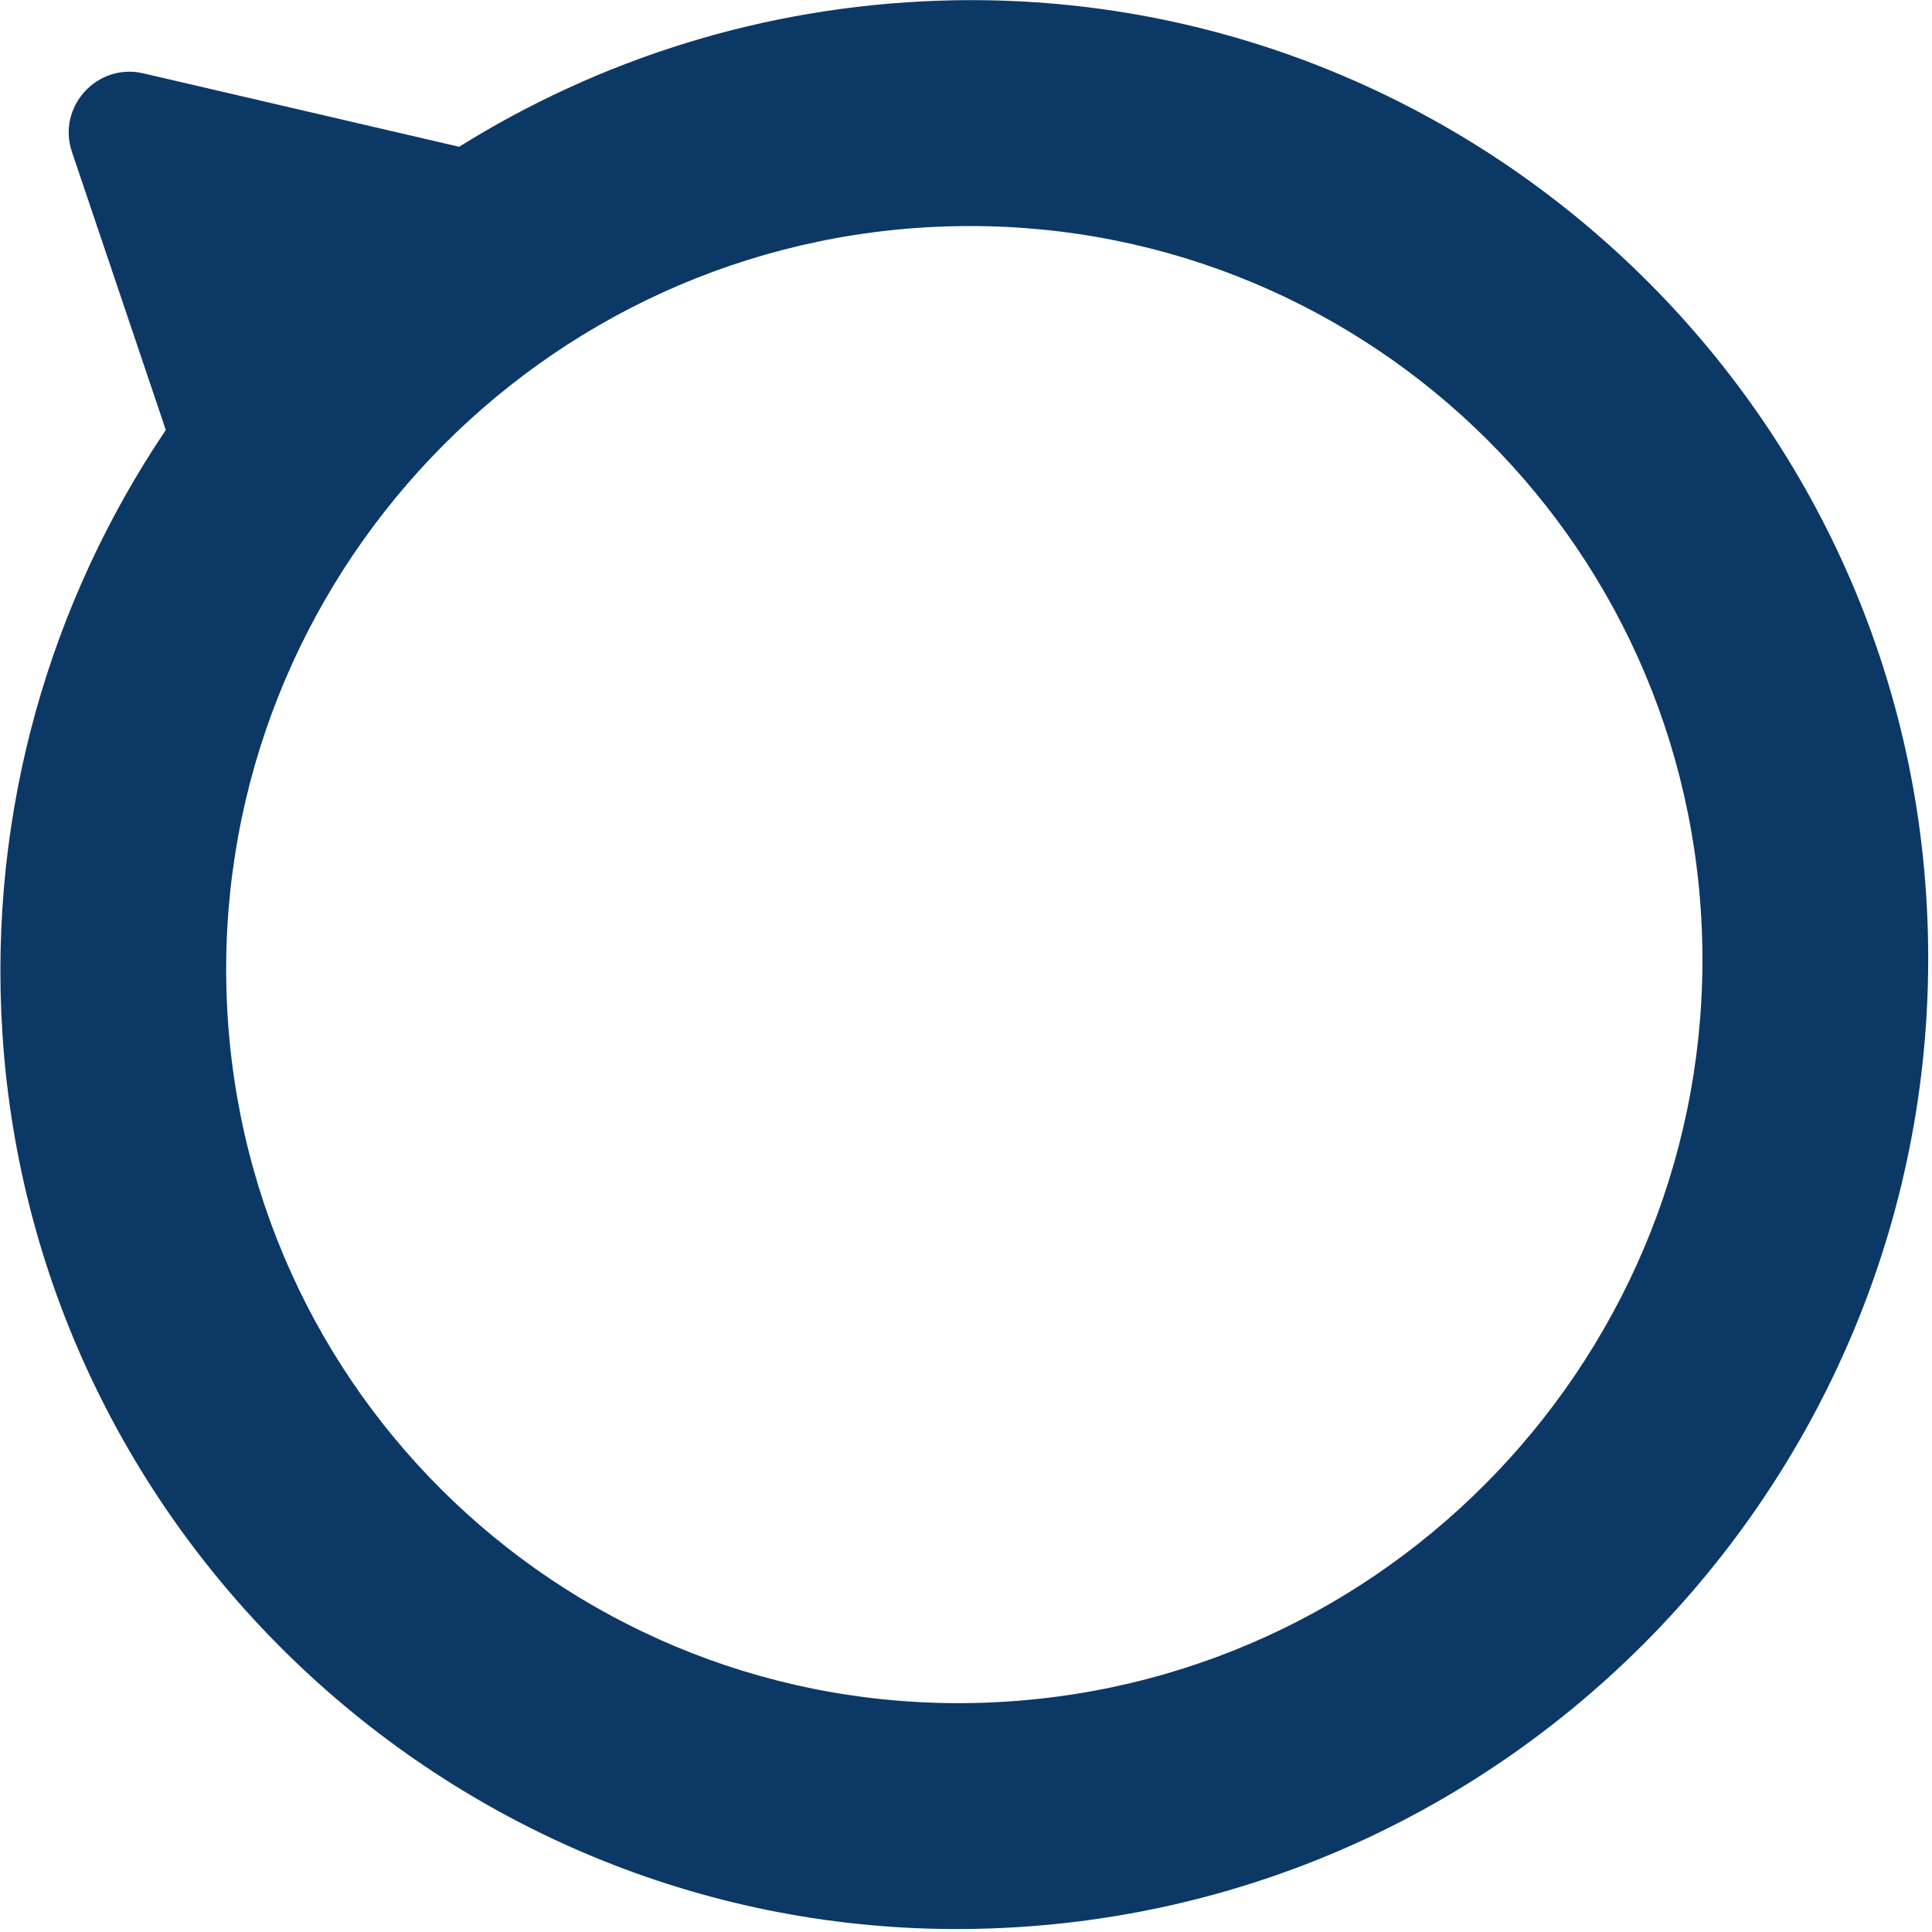 <svg width="495" height="495" viewBox="0 0 495 495" fill="none" xmlns="http://www.w3.org/2000/svg">
<path d="M42.483 110.164C12.935 154.016 -2.965 207.571 0.593 264.417C8.765 395.026 119.481 496.951 250.318 494.188C393.087 491.18 504.242 368.531 493.285 226.224C483.255 96.027 371.408 -4.096 240.867 0.165C195.531 1.646 153.5 15.232 117.632 37.609L36.696 18.787C24.864 16.037 14.547 27.406 18.433 38.915L42.477 110.159L42.483 110.164ZM238.319 58.19C342.652 52.62 431.143 132.697 435.98 237.052C440.806 341.407 360.145 430.519 255.807 436.094C151.473 441.663 62.983 361.587 58.151 257.226C53.325 152.871 133.986 63.76 238.324 58.184L238.319 58.19Z" fill="#0C3866"/>
</svg>
